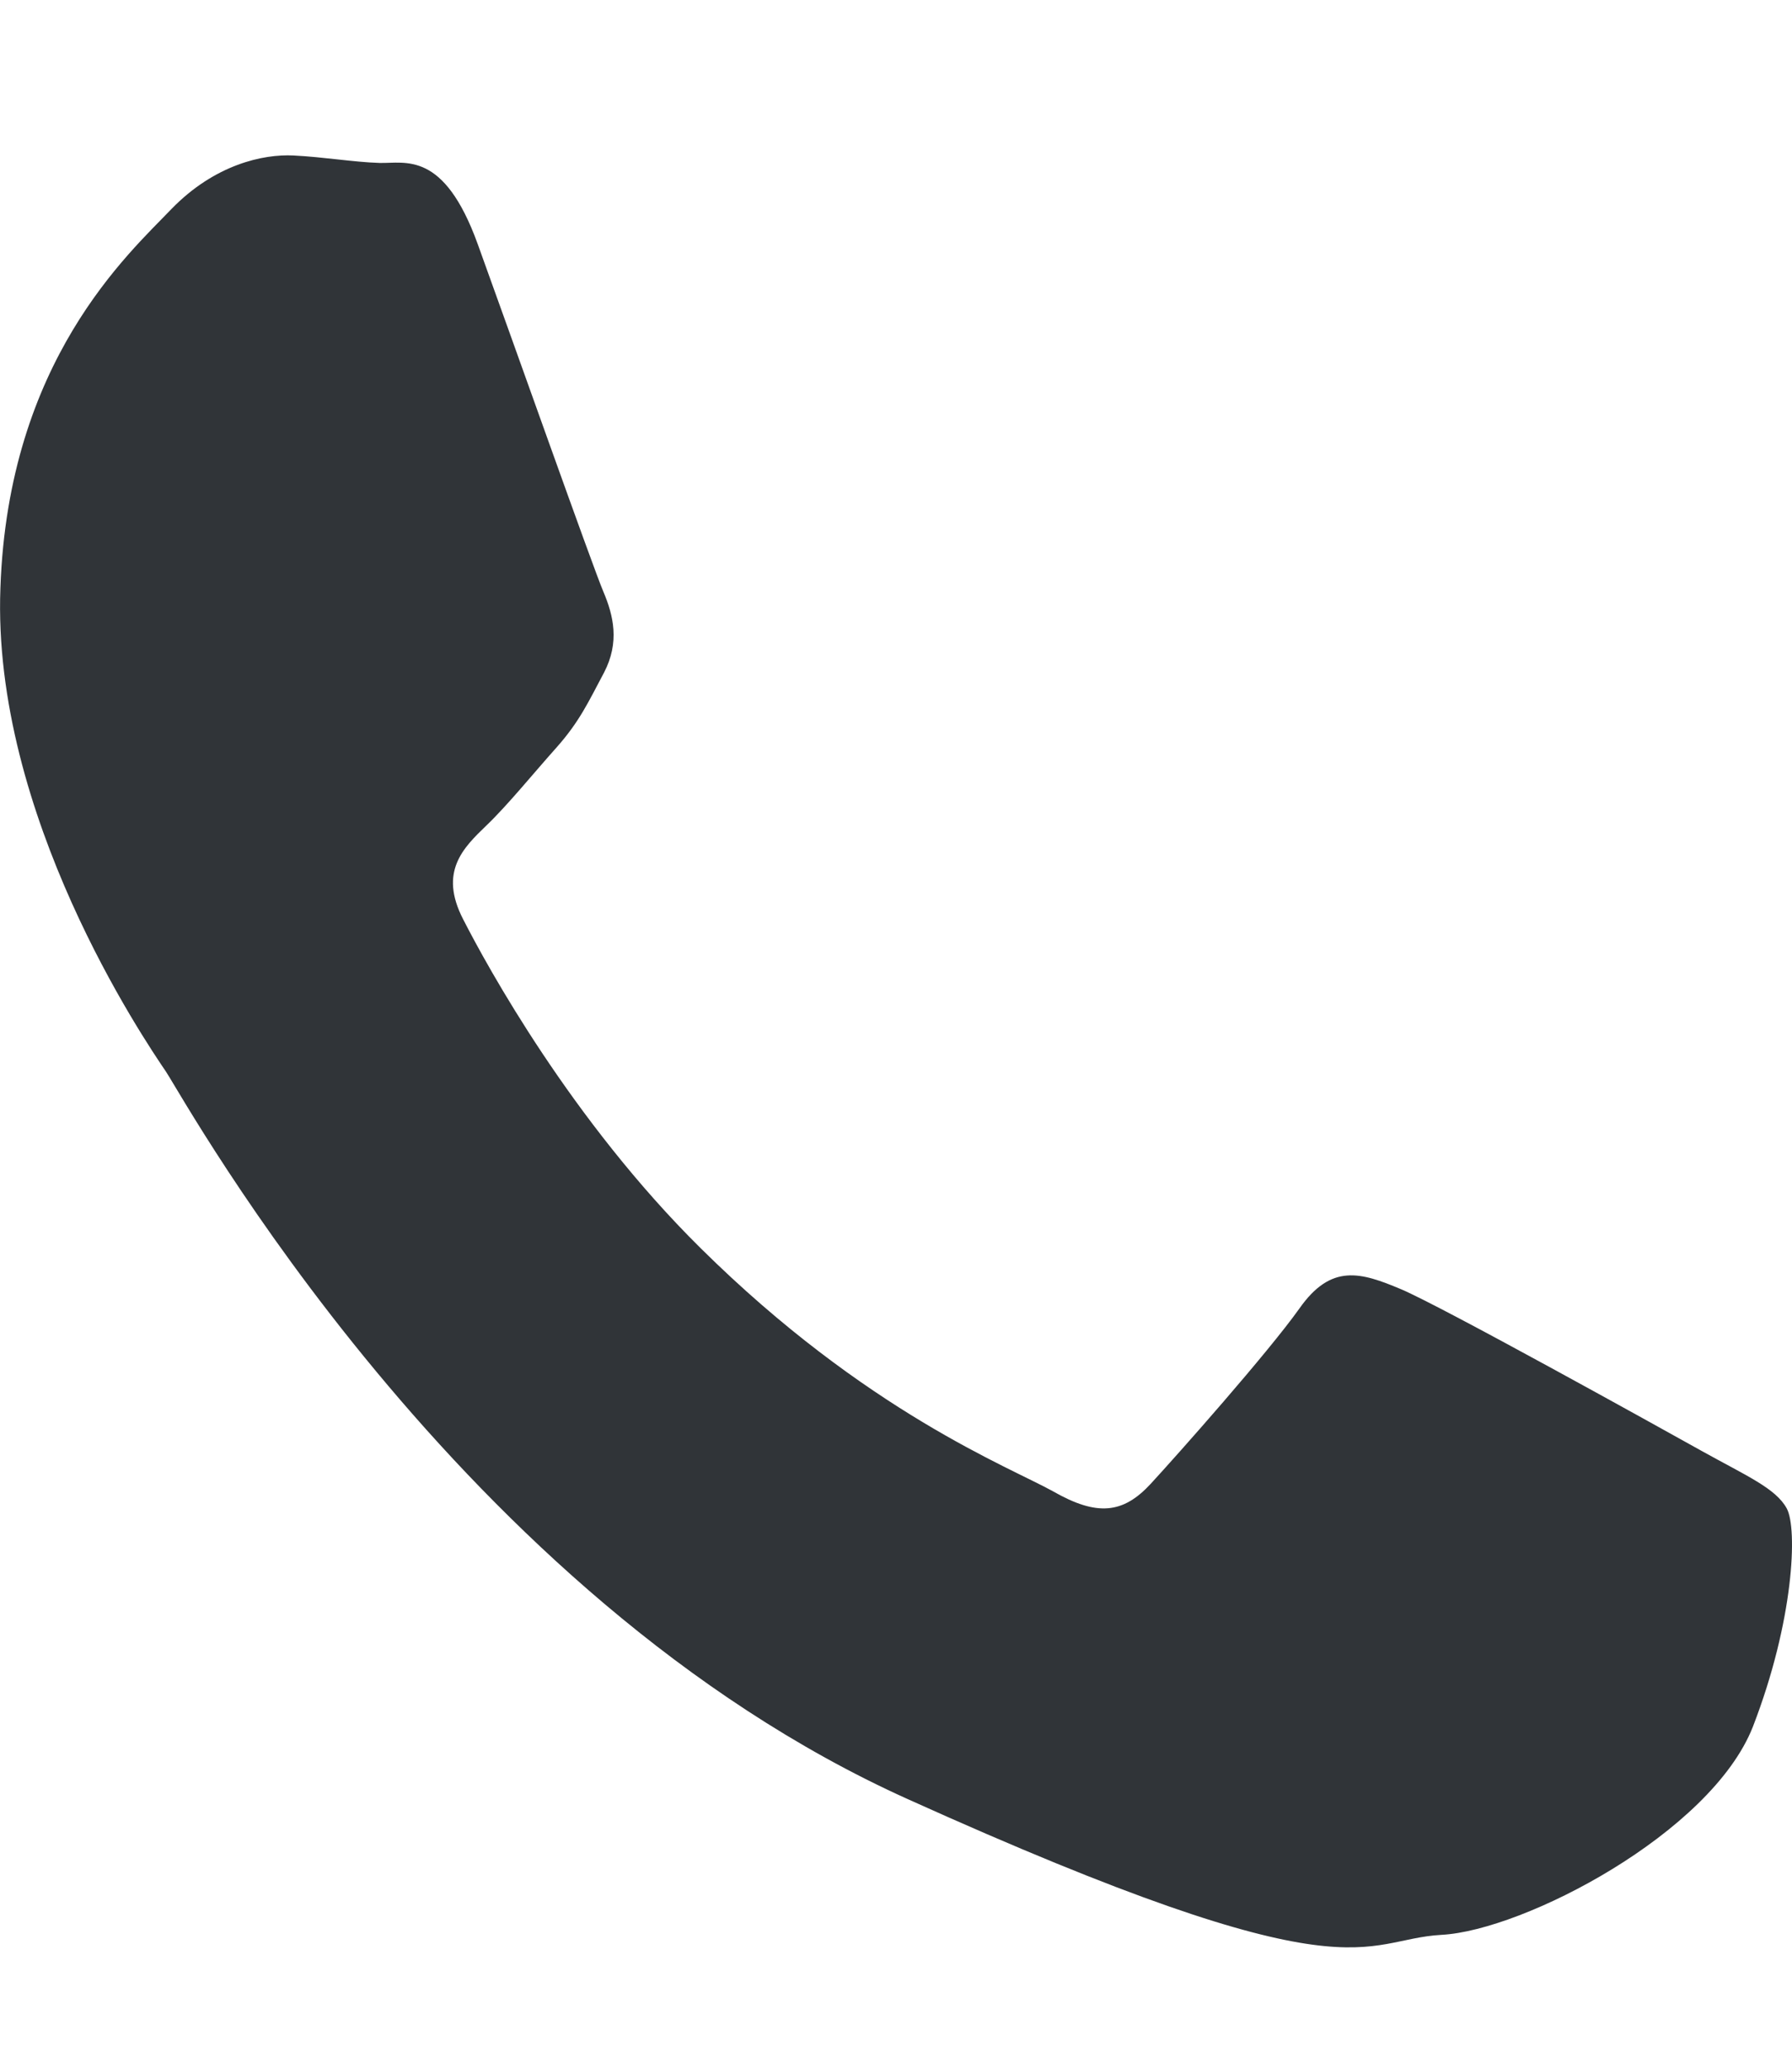 <svg width="13" height="15" viewBox="0 0 13 15" fill="none" xmlns="http://www.w3.org/2000/svg">
<g clip-path="url(#clip0_756_3453)">
<g clip-path="url(#clip1_756_3453)">
<g clip-path="url(#clip2_756_3453)">
<path d="M10.165 9.353C10.458 9.477 12.03 10.35 12.349 10.528C12.669 10.706 12.883 10.797 12.962 10.943C13.041 11.088 13.014 11.757 12.716 12.527C12.412 13.298 11.055 14.004 10.458 14.036C9.861 14.069 9.84 14.521 6.582 13.05C3.324 11.579 1.359 8.011 1.207 7.779L1.206 7.777C1.044 7.539 -0.06 5.91 0.003 4.265C0.06 2.615 0.935 1.839 1.244 1.516C1.558 1.193 1.909 1.117 2.129 1.128C2.349 1.139 2.564 1.176 2.753 1.182C2.941 1.187 3.219 1.09 3.465 1.769C3.711 2.448 4.303 4.119 4.377 4.292C4.45 4.464 4.497 4.658 4.382 4.879C4.267 5.095 4.204 5.235 4.036 5.424C3.868 5.612 3.68 5.844 3.528 5.989C3.36 6.151 3.182 6.324 3.36 6.669C3.533 7.008 4.146 8.129 5.084 9.056C6.283 10.242 7.32 10.641 7.64 10.819C7.96 11.002 8.148 10.98 8.347 10.765C8.546 10.549 9.196 9.816 9.426 9.493C9.657 9.164 9.871 9.229 10.165 9.353Z" fill="#303438"/>
</g>
</g>
</g>
<defs>
<clipPath id="clip0_756_3453">
<rect width="13" height="14.3" fill="white" transform="translate(0 0.477)"/>
</clipPath>
<clipPath id="clip1_756_3453">
<rect width="13" height="14.3" fill="white" transform="translate(0 0.477)"/>
</clipPath>
<clipPath id="clip2_756_3453">
<rect width="13" height="13" fill="white" transform="translate(0 1.127)"/>
</clipPath>
</defs>
</svg>
